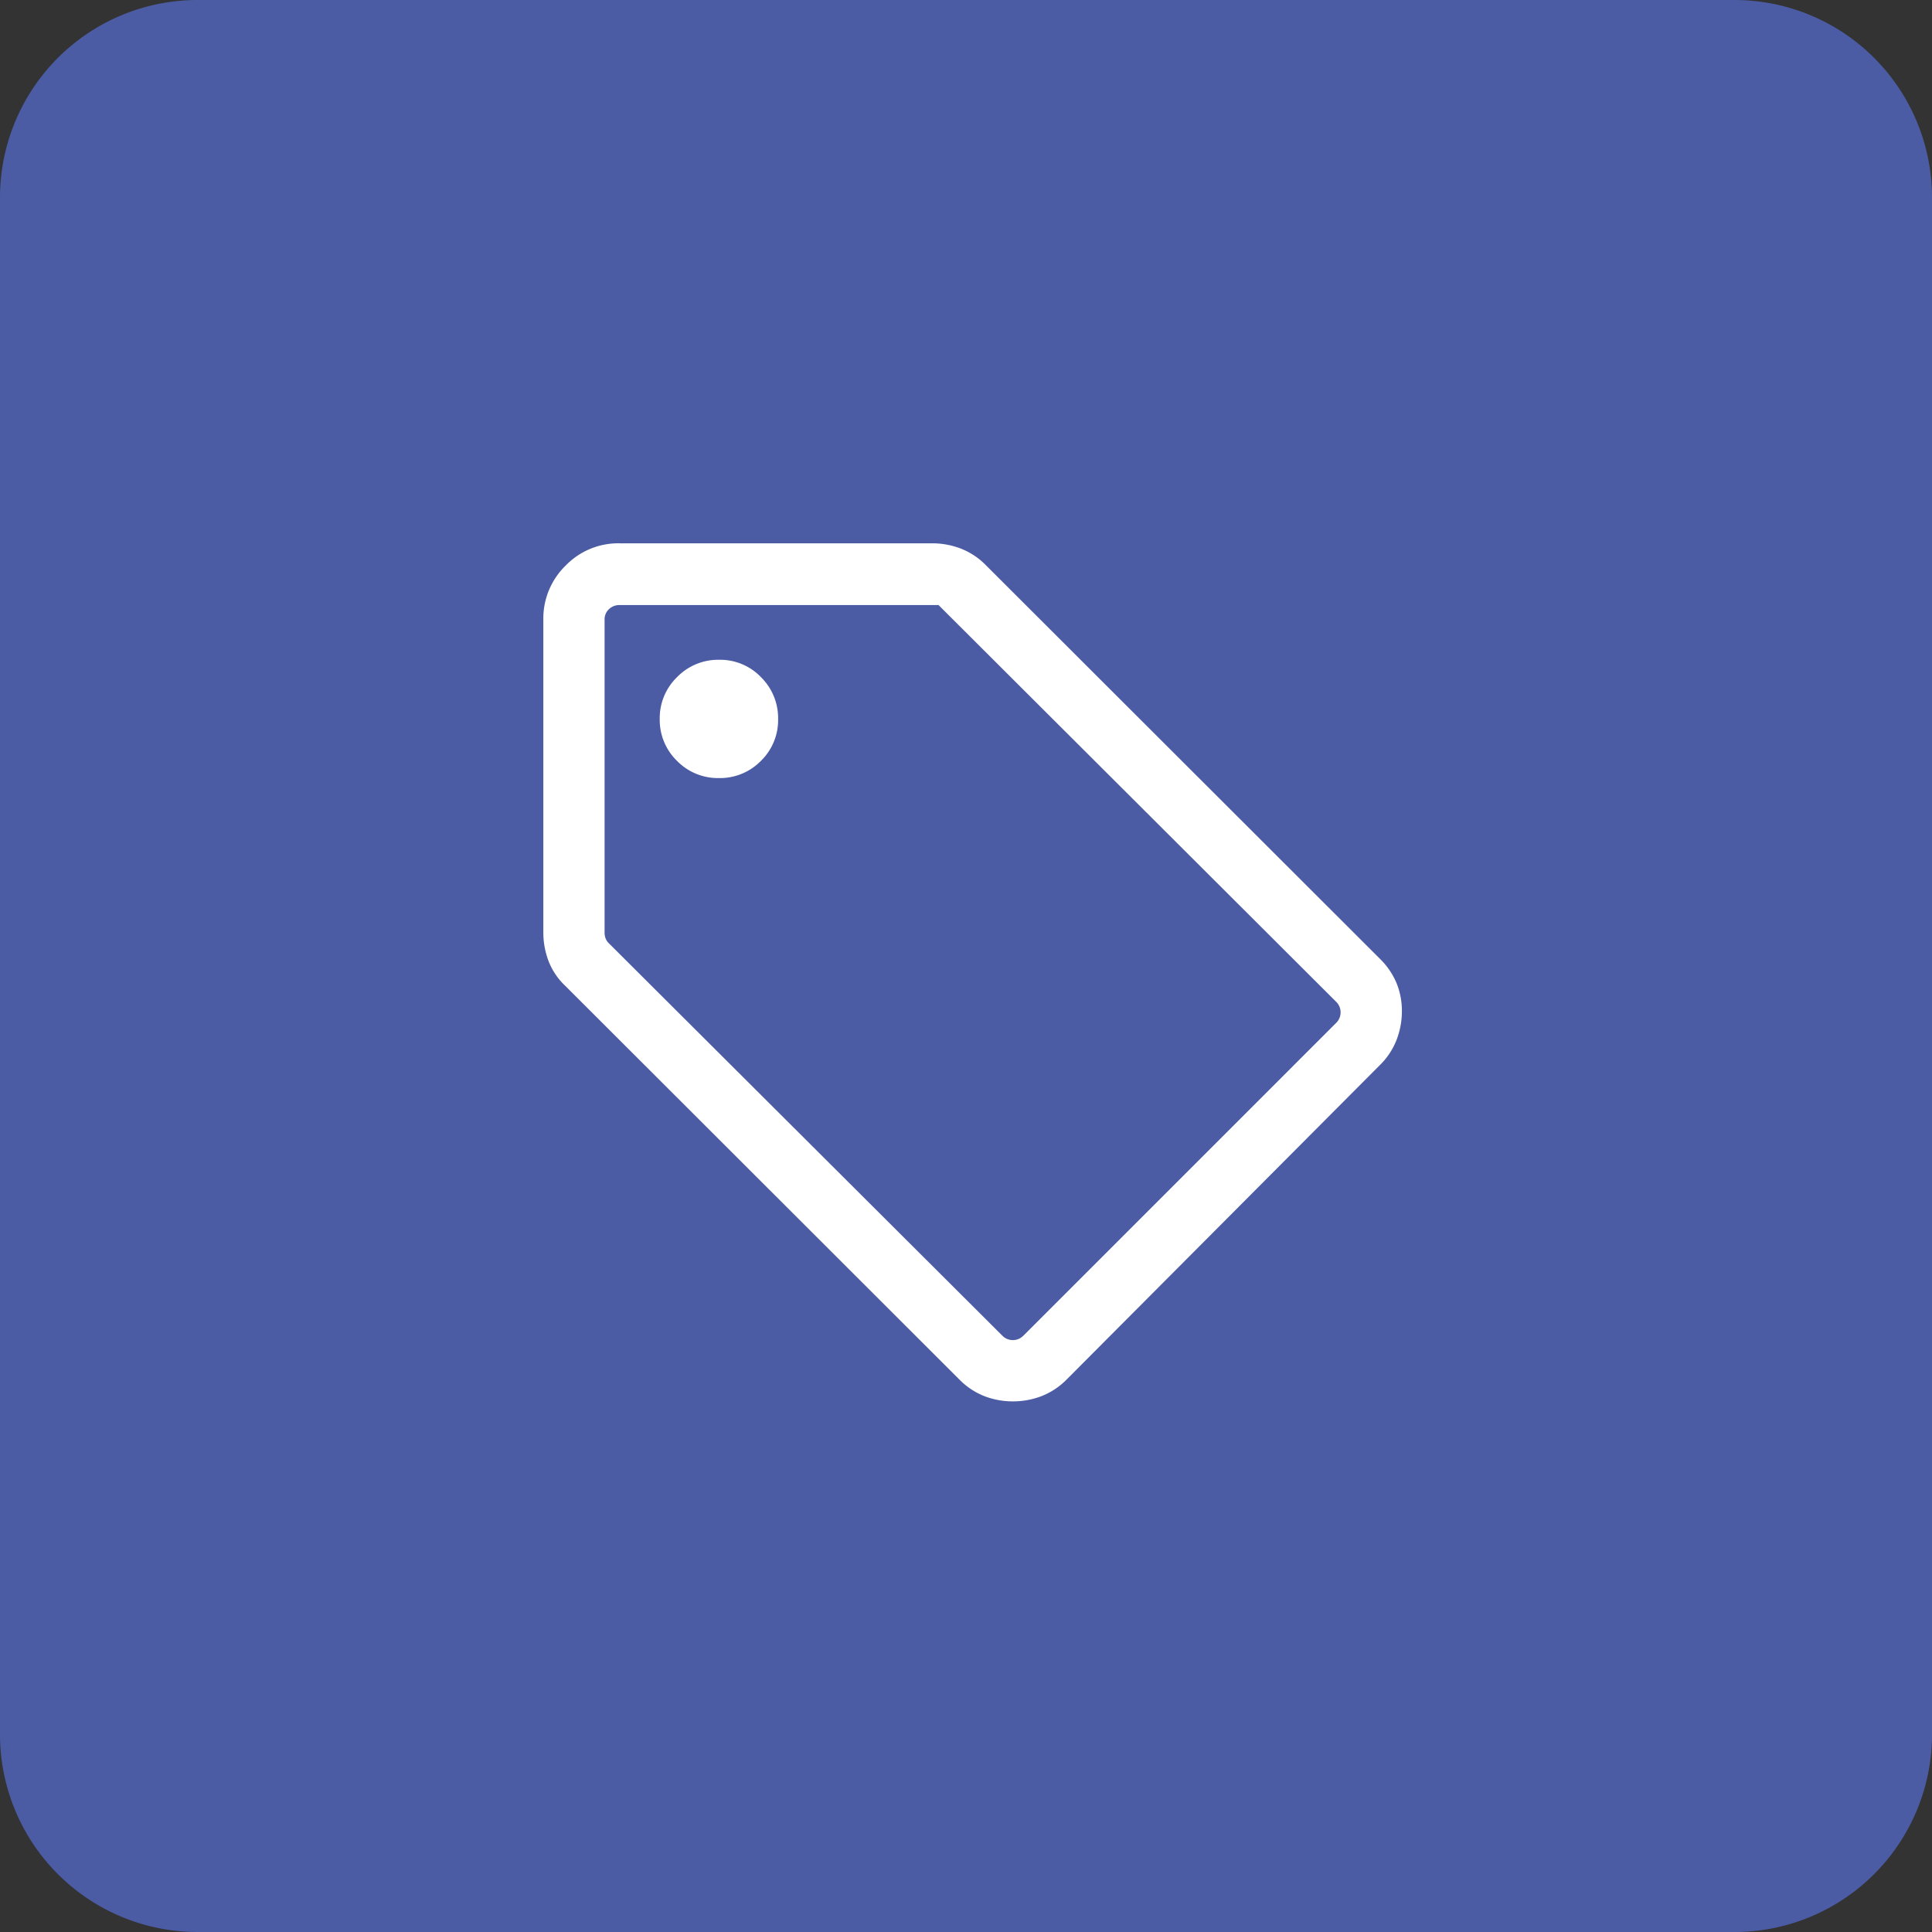<svg xmlns="http://www.w3.org/2000/svg" width="88" height="88" viewBox="0 0 88 88">
  <rect x="0" y="0" width="88" height="88" fill="#333333" stroke="none"/>
  <g id="Group_13821" data-name="Group 13821" transform="translate(-159.996 -1312.497)">
    <path id="Path_11865" data-name="Path 11865" d="M9,0H79a9,9,0,0,1,9,9V79a9,9,0,0,1-9,9H9a9,9,0,0,1-9-9V9A9,9,0,0,1,9,0Z" transform="translate(159.996 1312.497)" fill="#4b5ca5"/>
    <path id="sell_50dp_E8EAED_FILL0_wght300_GRAD0_opsz20" d="M154.08-820.213,139.841-805.92a3.311,3.311,0,0,1-1.156.766,3.624,3.624,0,0,1-1.3.237,3.6,3.6,0,0,1-1.295-.237,3.29,3.29,0,0,1-1.149-.766l-17.935-17.915a3.1,3.1,0,0,1-.771-1.138,3.678,3.678,0,0,1-.237-1.316v-14.239a3.36,3.36,0,0,1,1.011-2.453,3.337,3.337,0,0,1,2.462-1.02h14.239a3.63,3.63,0,0,1,1.29.235,3.228,3.228,0,0,1,1.145.752L154.08-825.1a3.414,3.414,0,0,1,.78,1.129,3.354,3.354,0,0,1,.244,1.279,3.631,3.631,0,0,1-.245,1.317A3.278,3.278,0,0,1,154.08-820.213Zm-16.213,12.3,14.239-14.239a.664.664,0,0,0,.206-.485.663.663,0,0,0-.206-.485L134-841.188H119.473a.678.678,0,0,0-.485.186.625.625,0,0,0-.2.475v14.26a.775.775,0,0,0,.041.247.58.58,0,0,0,.144.227L136.9-807.915a.665.665,0,0,0,.485.207A.665.665,0,0,0,137.867-807.915ZM124-833.308a2.6,2.6,0,0,0,1.908-.783,2.586,2.586,0,0,0,.784-1.9,2.618,2.618,0,0,0-.783-1.916,2.578,2.578,0,0,0-1.9-.789,2.611,2.611,0,0,0-1.916.786A2.6,2.6,0,0,0,121.3-836a2.6,2.6,0,0,0,.786,1.908A2.6,2.6,0,0,0,124-833.308ZM135.583-824.417Z" transform="translate(68.746 2181.245)" fill="#fff"/>
  </g>
</svg>
